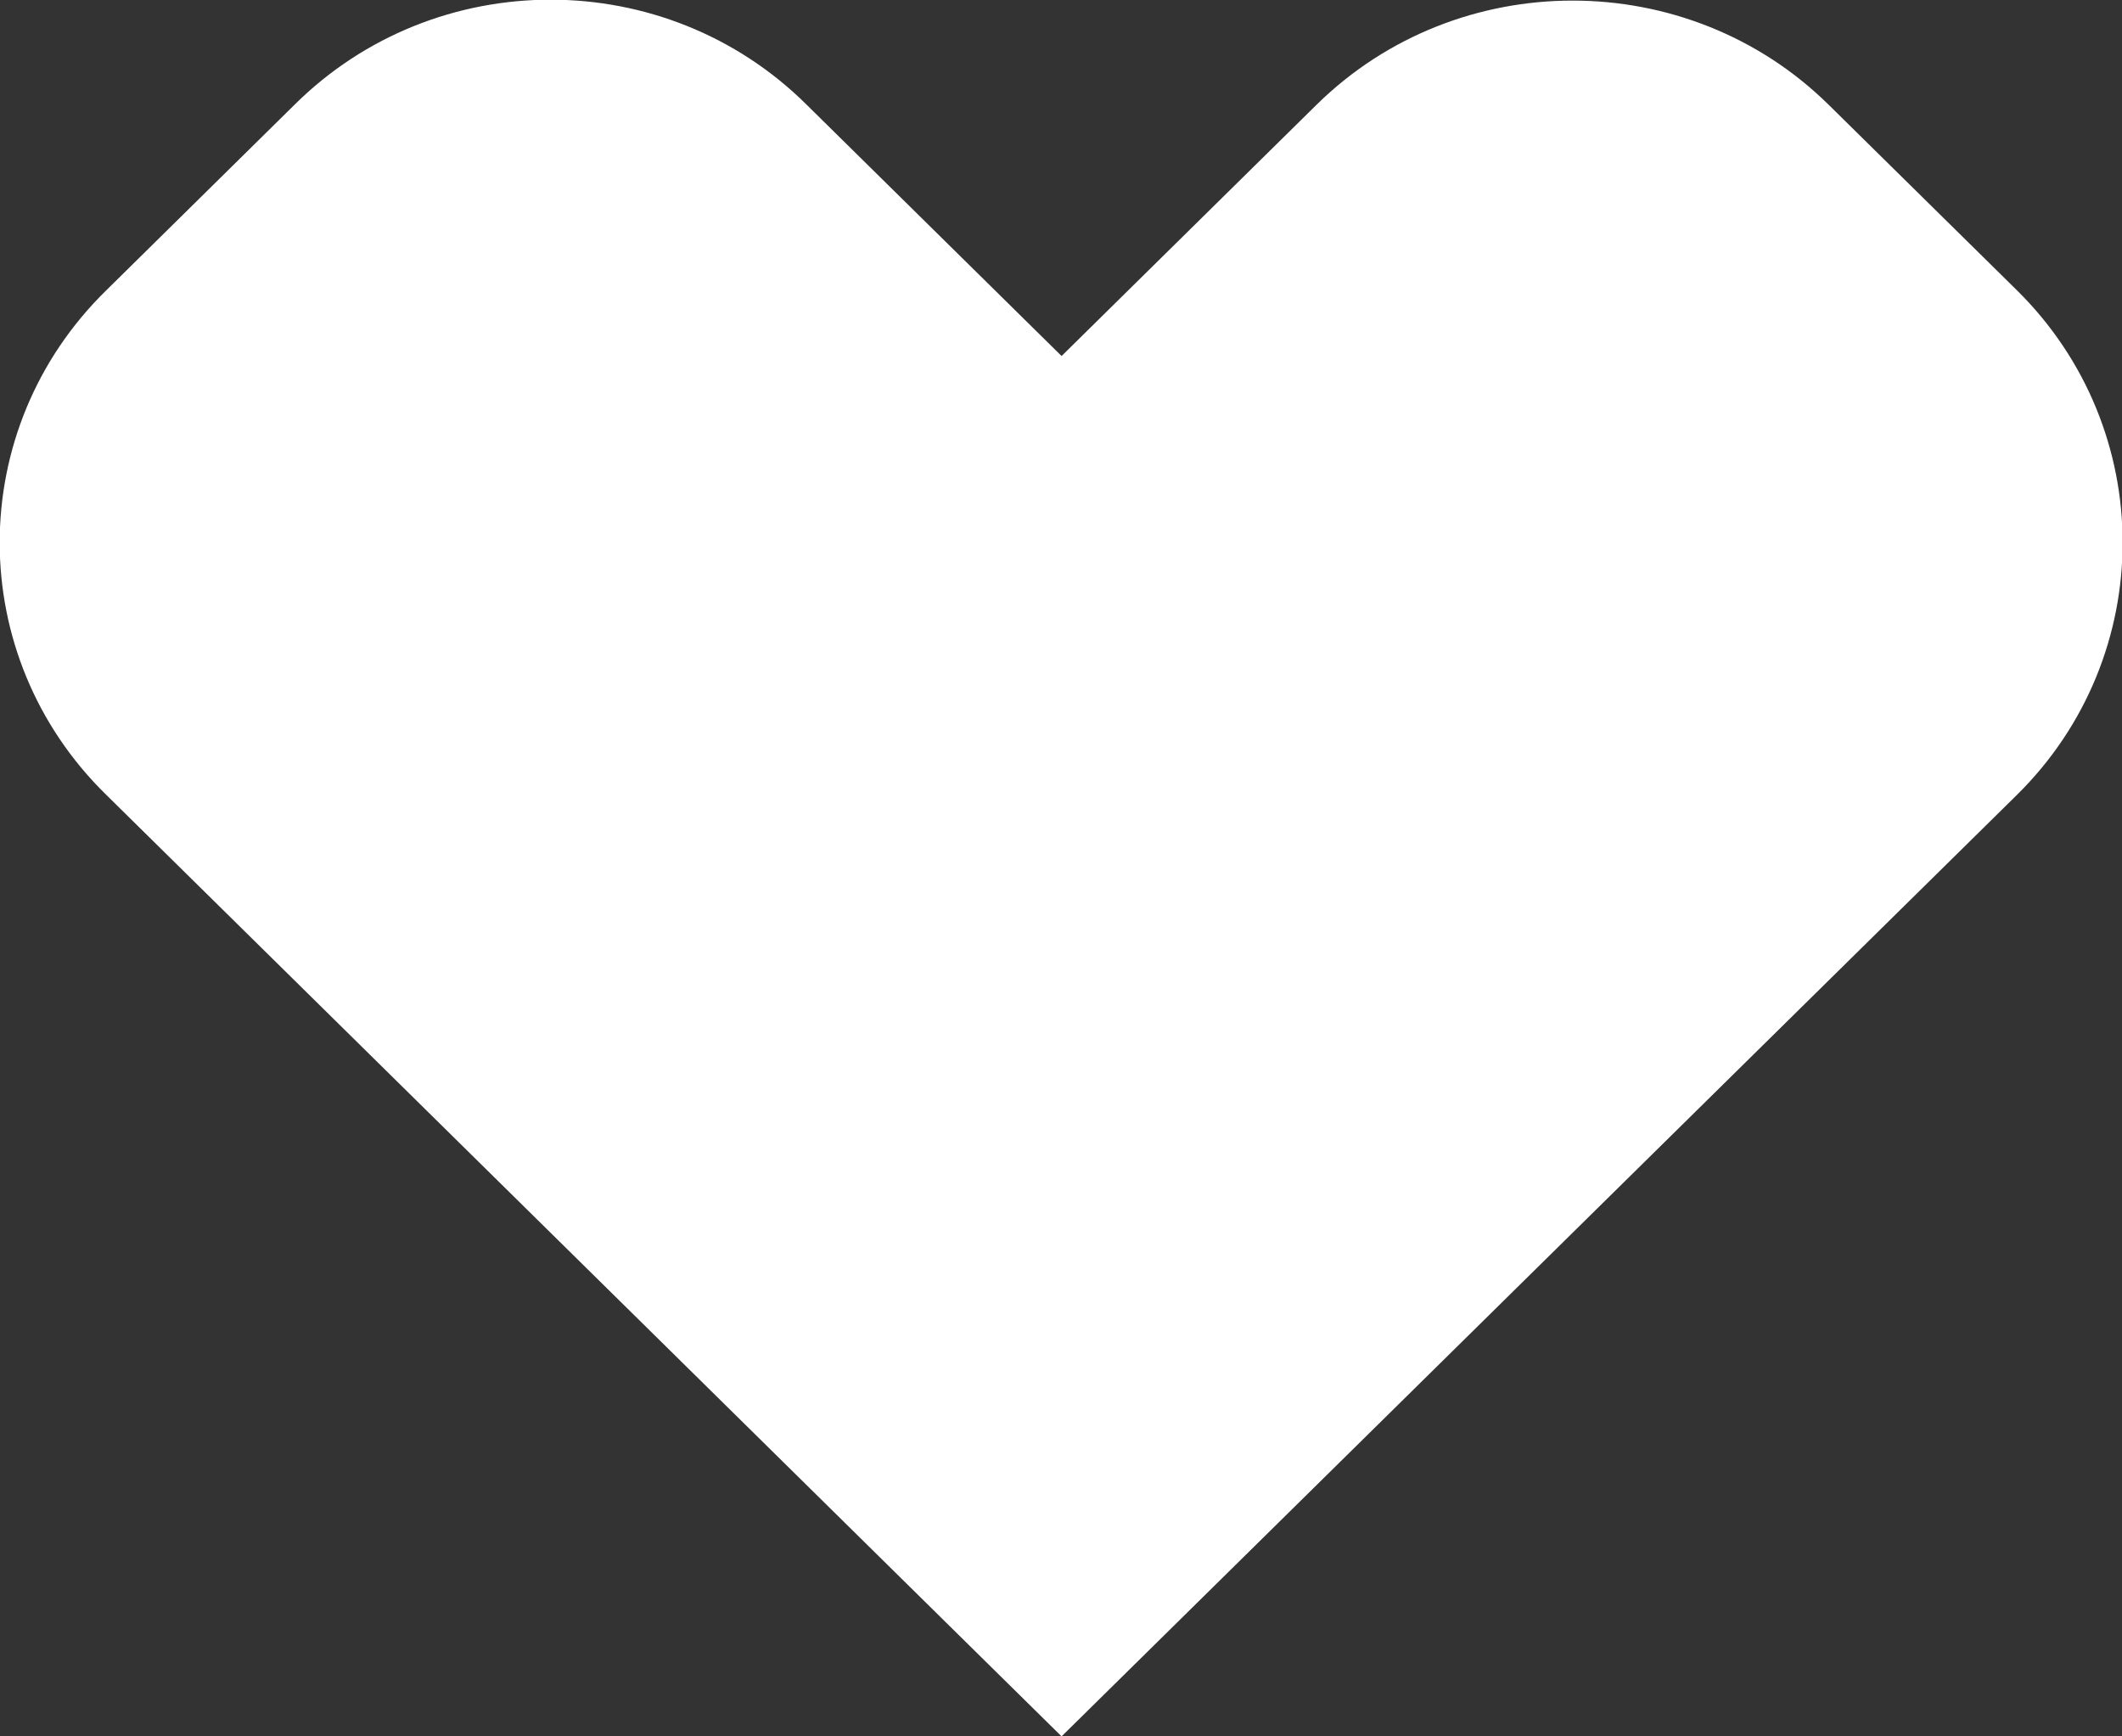 <svg width="33" height="27" viewBox="0 0 33 27" fill="none" xmlns="http://www.w3.org/2000/svg">
<rect x="0" y="0" width="33" height="27" fill="#333333" stroke="none"/>
<g clip-path="url(#clip0_1_552)">
<path d="M31.364 4.512C33.558 6.674 33.558 10.201 31.364 12.362L27.4 16.268L16.509 27L1.655 12.362C-0.558 10.201 -0.558 6.674 1.655 4.512L4.579 1.63C6.773 -0.55 10.352 -0.55 12.546 1.63L16.509 5.536L20.473 1.63C22.667 -0.531 26.246 -0.531 28.439 1.63L31.364 4.512Z" fill="white"/>
</g>
<defs>
<clipPath id="clip0_1_552">
<rect width="33" height="27" fill="white"/>
</clipPath>
</defs>
</svg>

